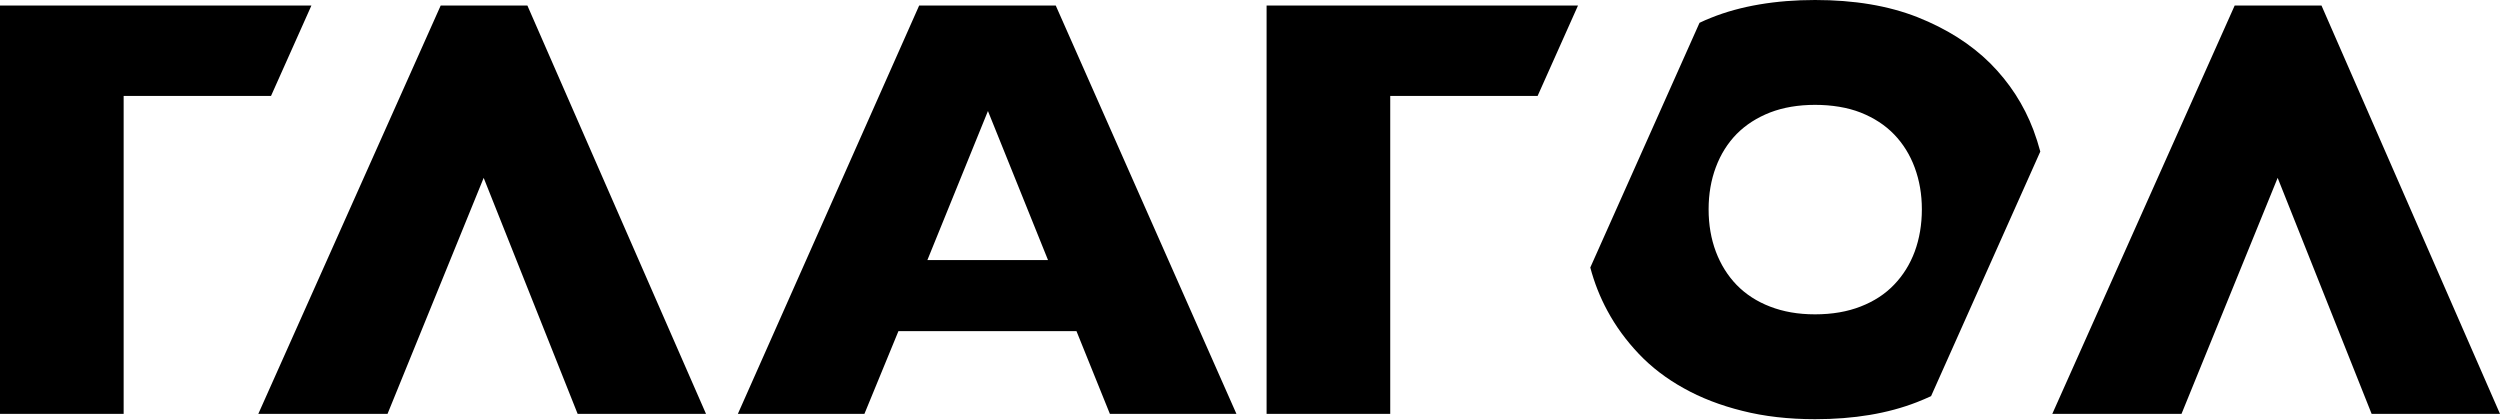 <?xml version="1.0" encoding="UTF-8"?> <svg xmlns="http://www.w3.org/2000/svg" width="500" height="84" viewBox="0 0 500 84" fill="none"><path d="M62.27 1.134V1.11H0V82.776H24.729V19.186H54.205L62.27 1.134Z" fill="black"></path><path d="M88.137 1.11L51.661 82.776H77.504L96.735 35.572L115.53 82.776H141.203L105.479 1.11H88.137Z" fill="black"></path><path d="M183.831 1.11L147.573 82.776H172.883L179.689 66.221H215.293L221.977 82.776H247.287L211.151 1.11H183.831ZM185.478 52.007L197.588 22.202L209.601 52.007H185.478Z" fill="black"></path><path d="M398.033 12.646C394.158 8.809 389.314 5.744 383.477 3.427C377.64 1.134 370.834 0 363.011 0C355.188 0 348.091 1.183 342.23 3.548C341.431 3.861 340.656 4.199 339.905 4.561L318.059 53.503C318.858 56.52 319.996 59.416 321.474 62.143C323.145 65.256 325.252 68.128 327.771 70.782C330.29 73.437 333.293 75.73 336.732 77.636C340.171 79.567 344.095 81.087 348.479 82.173C352.839 83.283 357.707 83.838 363.011 83.838C370.786 83.838 377.567 82.704 383.38 80.436C384.349 80.049 385.294 79.663 386.214 79.229L408.06 30.311C407.673 28.863 407.213 27.415 406.68 25.991C404.767 20.948 401.884 16.507 398.033 12.646ZM382.944 50.318C382 52.852 380.619 55.072 378.827 56.93C377.034 58.812 374.806 60.26 372.142 61.298C369.502 62.336 366.45 62.867 363.011 62.867C359.572 62.867 356.665 62.336 354.025 61.322C351.385 60.309 349.157 58.861 347.341 57.002C345.524 55.12 344.144 52.9 343.175 50.342C342.206 47.759 341.722 44.936 341.722 41.871C341.722 38.806 342.206 36.007 343.175 33.424C344.144 30.842 345.524 28.646 347.341 26.788C349.157 24.954 351.385 23.53 354.025 22.492C356.665 21.479 359.669 20.972 363.011 20.972C366.353 20.972 369.502 21.479 372.142 22.516C374.806 23.578 377.034 25.026 378.827 26.884C380.619 28.742 382 30.963 382.944 33.521C383.889 36.079 384.373 38.854 384.373 41.871C384.373 44.888 383.889 47.759 382.944 50.318Z" fill="black"></path><path d="M464.3 1.11H446.934L410.458 82.776H436.301L455.532 35.572L474.327 82.776H500L464.3 1.11Z" fill="black"></path><path d="M253.318 82.776H278.047V19.186H307.523L315.588 1.134V1.11H253.318V82.776Z" fill="black"></path></svg> 
